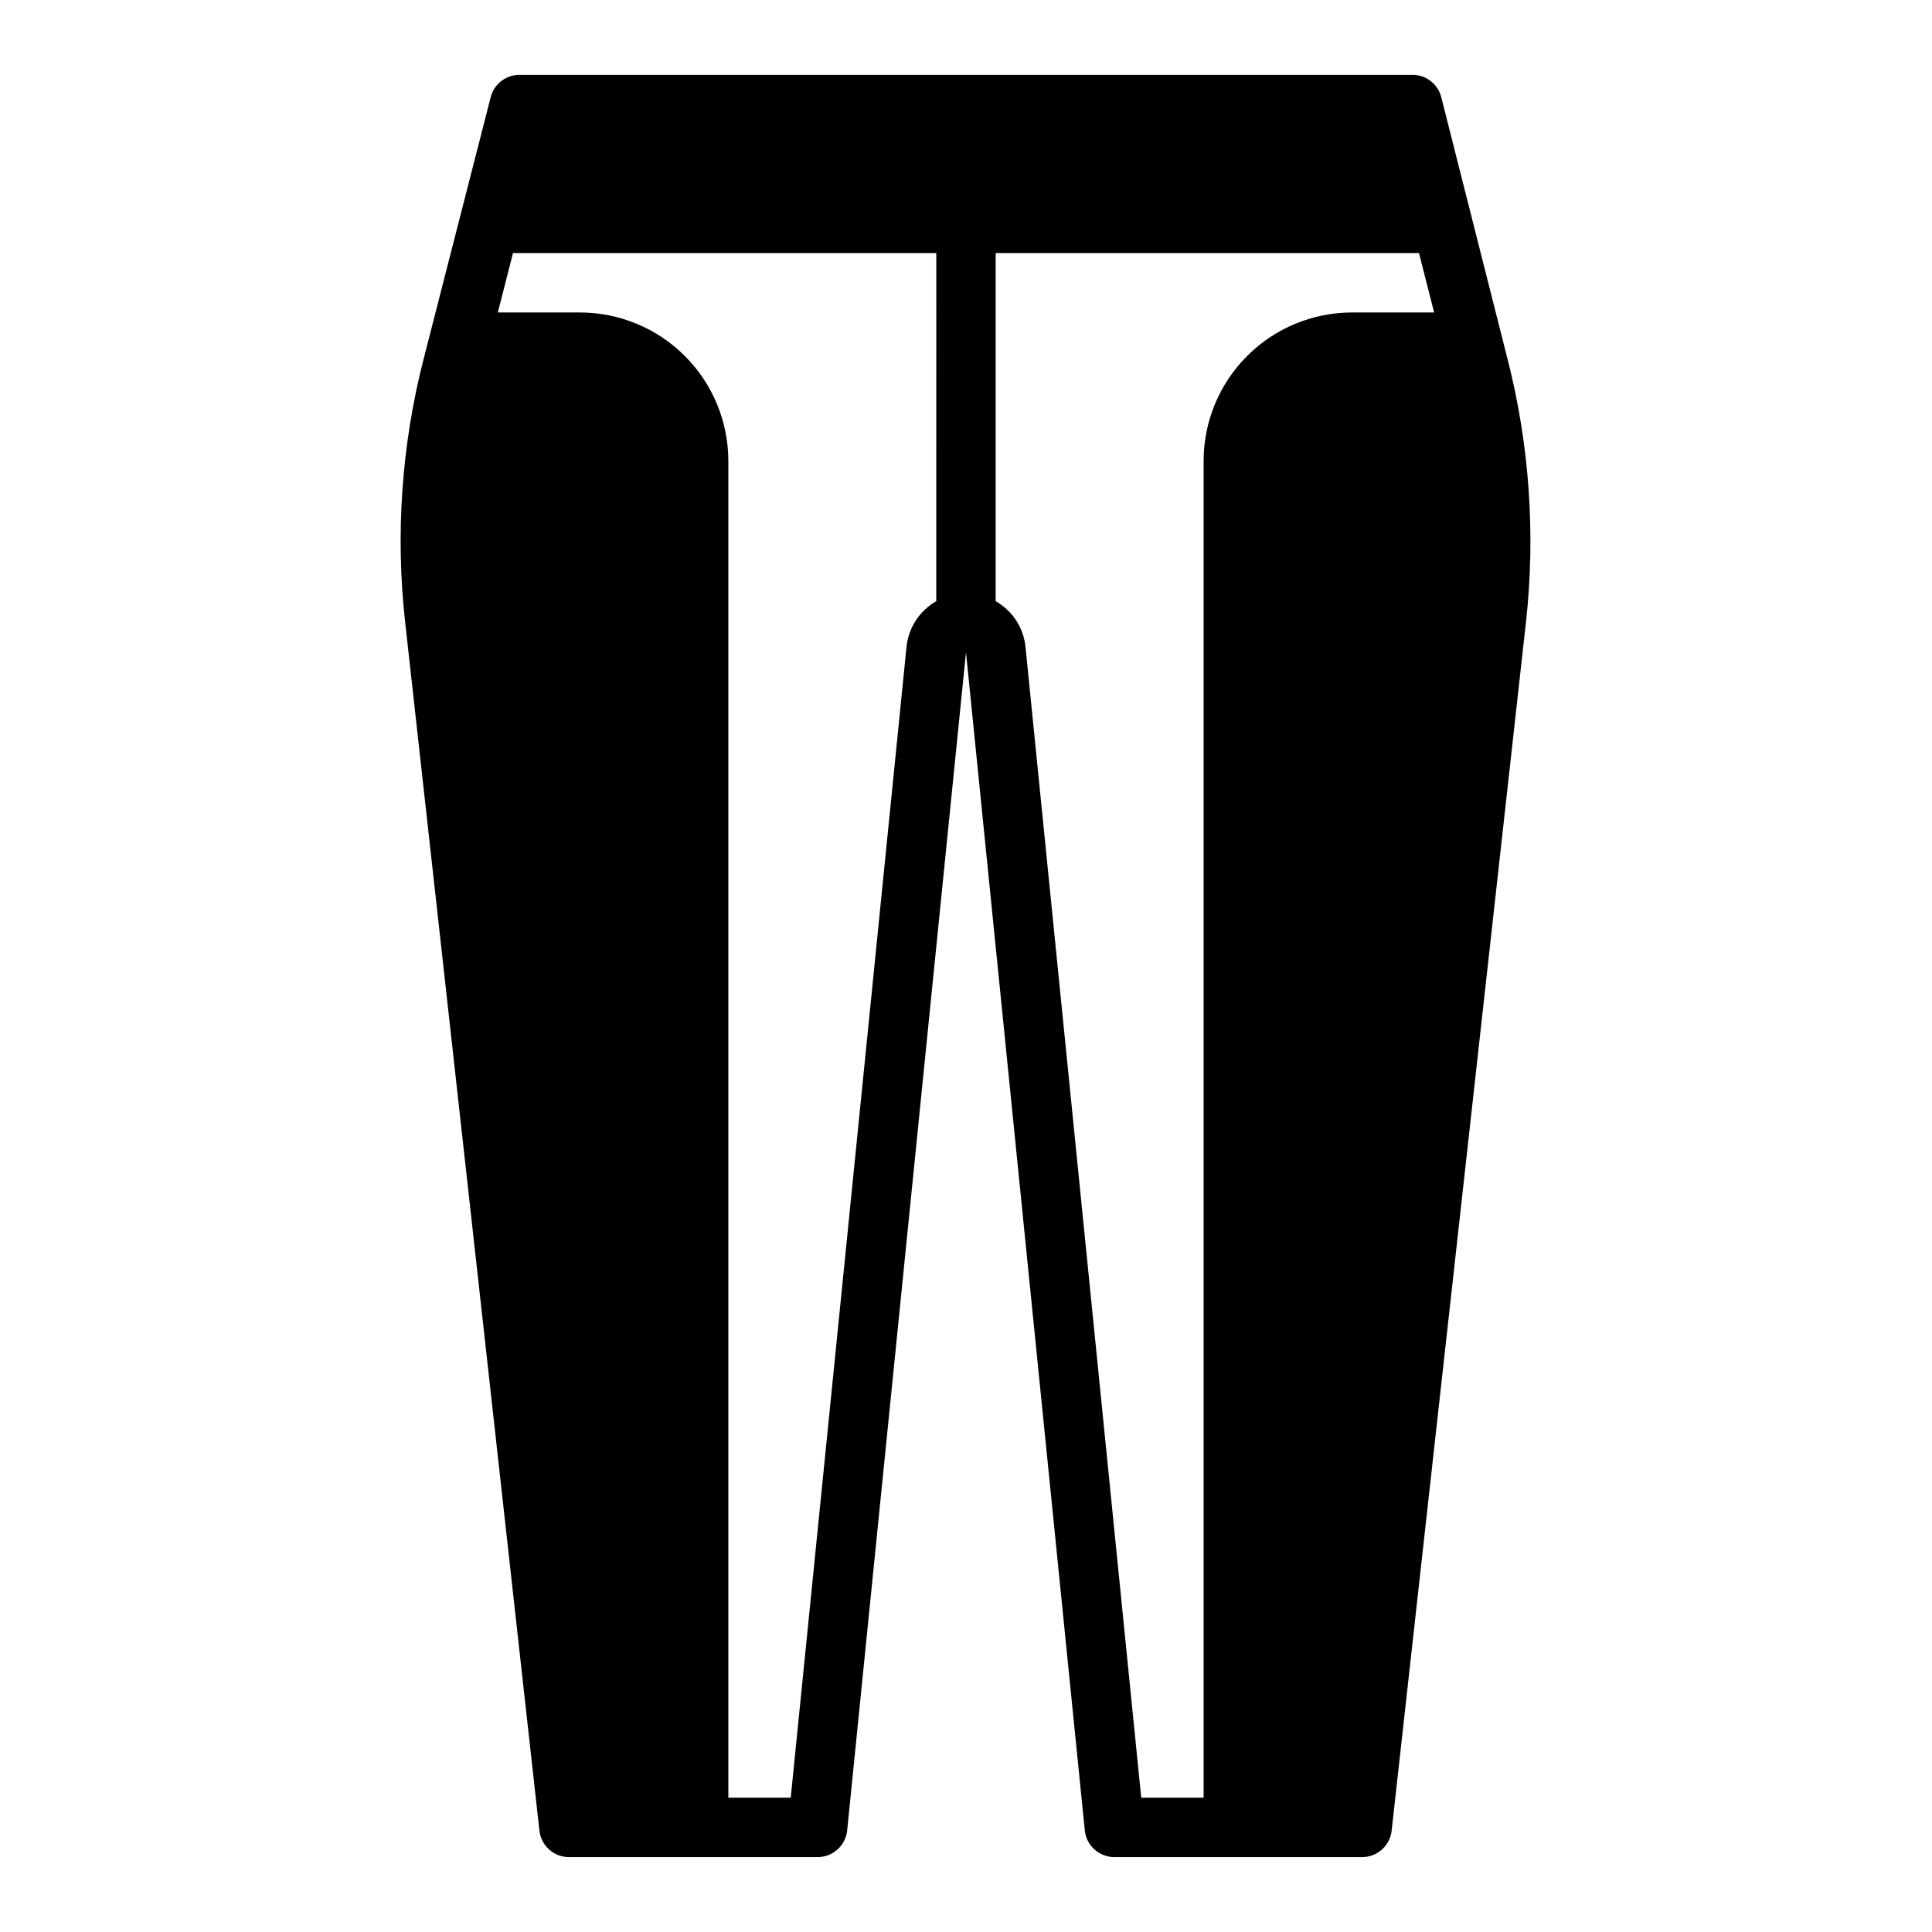 <?xml version="1.0" encoding="UTF-8"?>
<!-- Uploaded to: ICON Repo, www.iconrepo.com, Generator: ICON Repo Mixer Tools -->
<svg fill="#000000" width="800px" height="800px" version="1.1" viewBox="144 144 512 512" xmlns="http://www.w3.org/2000/svg">
 <path d="m543.5 239.09-17.555-69.352c-0.918-3.566-4.188-6.019-7.871-5.906h-236.16c-3.684-0.113-6.953 2.34-7.871 5.906l-17.789 69.43h-0.004c-5.828 22.762-7.484 46.395-4.879 69.746l35.582 320.23c0.441 4.008 3.84 7.031 7.871 7.008h65.809c4.059 0.02 7.469-3.047 7.875-7.086l31.488-312.2 31.488 312.2c0.402 4.039 3.812 7.106 7.871 7.086h65.574c4.031 0.023 7.426-3 7.871-7.008l35.582-320.16c2.602-23.402 0.949-47.086-4.883-69.902zm-151.38 64.234c-4.391 2.496-7.316 6.945-7.871 11.969l-30.699 305.12h-16.531v-354.24c0-10.441-4.148-20.453-11.531-27.832-7.379-7.383-17.391-11.531-27.828-11.531h-21.73l4.016-15.742h112.18zm110.21-76.516c-10.441 0-20.453 4.148-27.832 11.531-7.383 7.379-11.527 17.391-11.527 27.832v354.24h-16.531l-30.703-305.28c-0.602-4.961-3.523-9.344-7.871-11.809v-92.258h112.18l4.016 15.742z"/>
</svg>